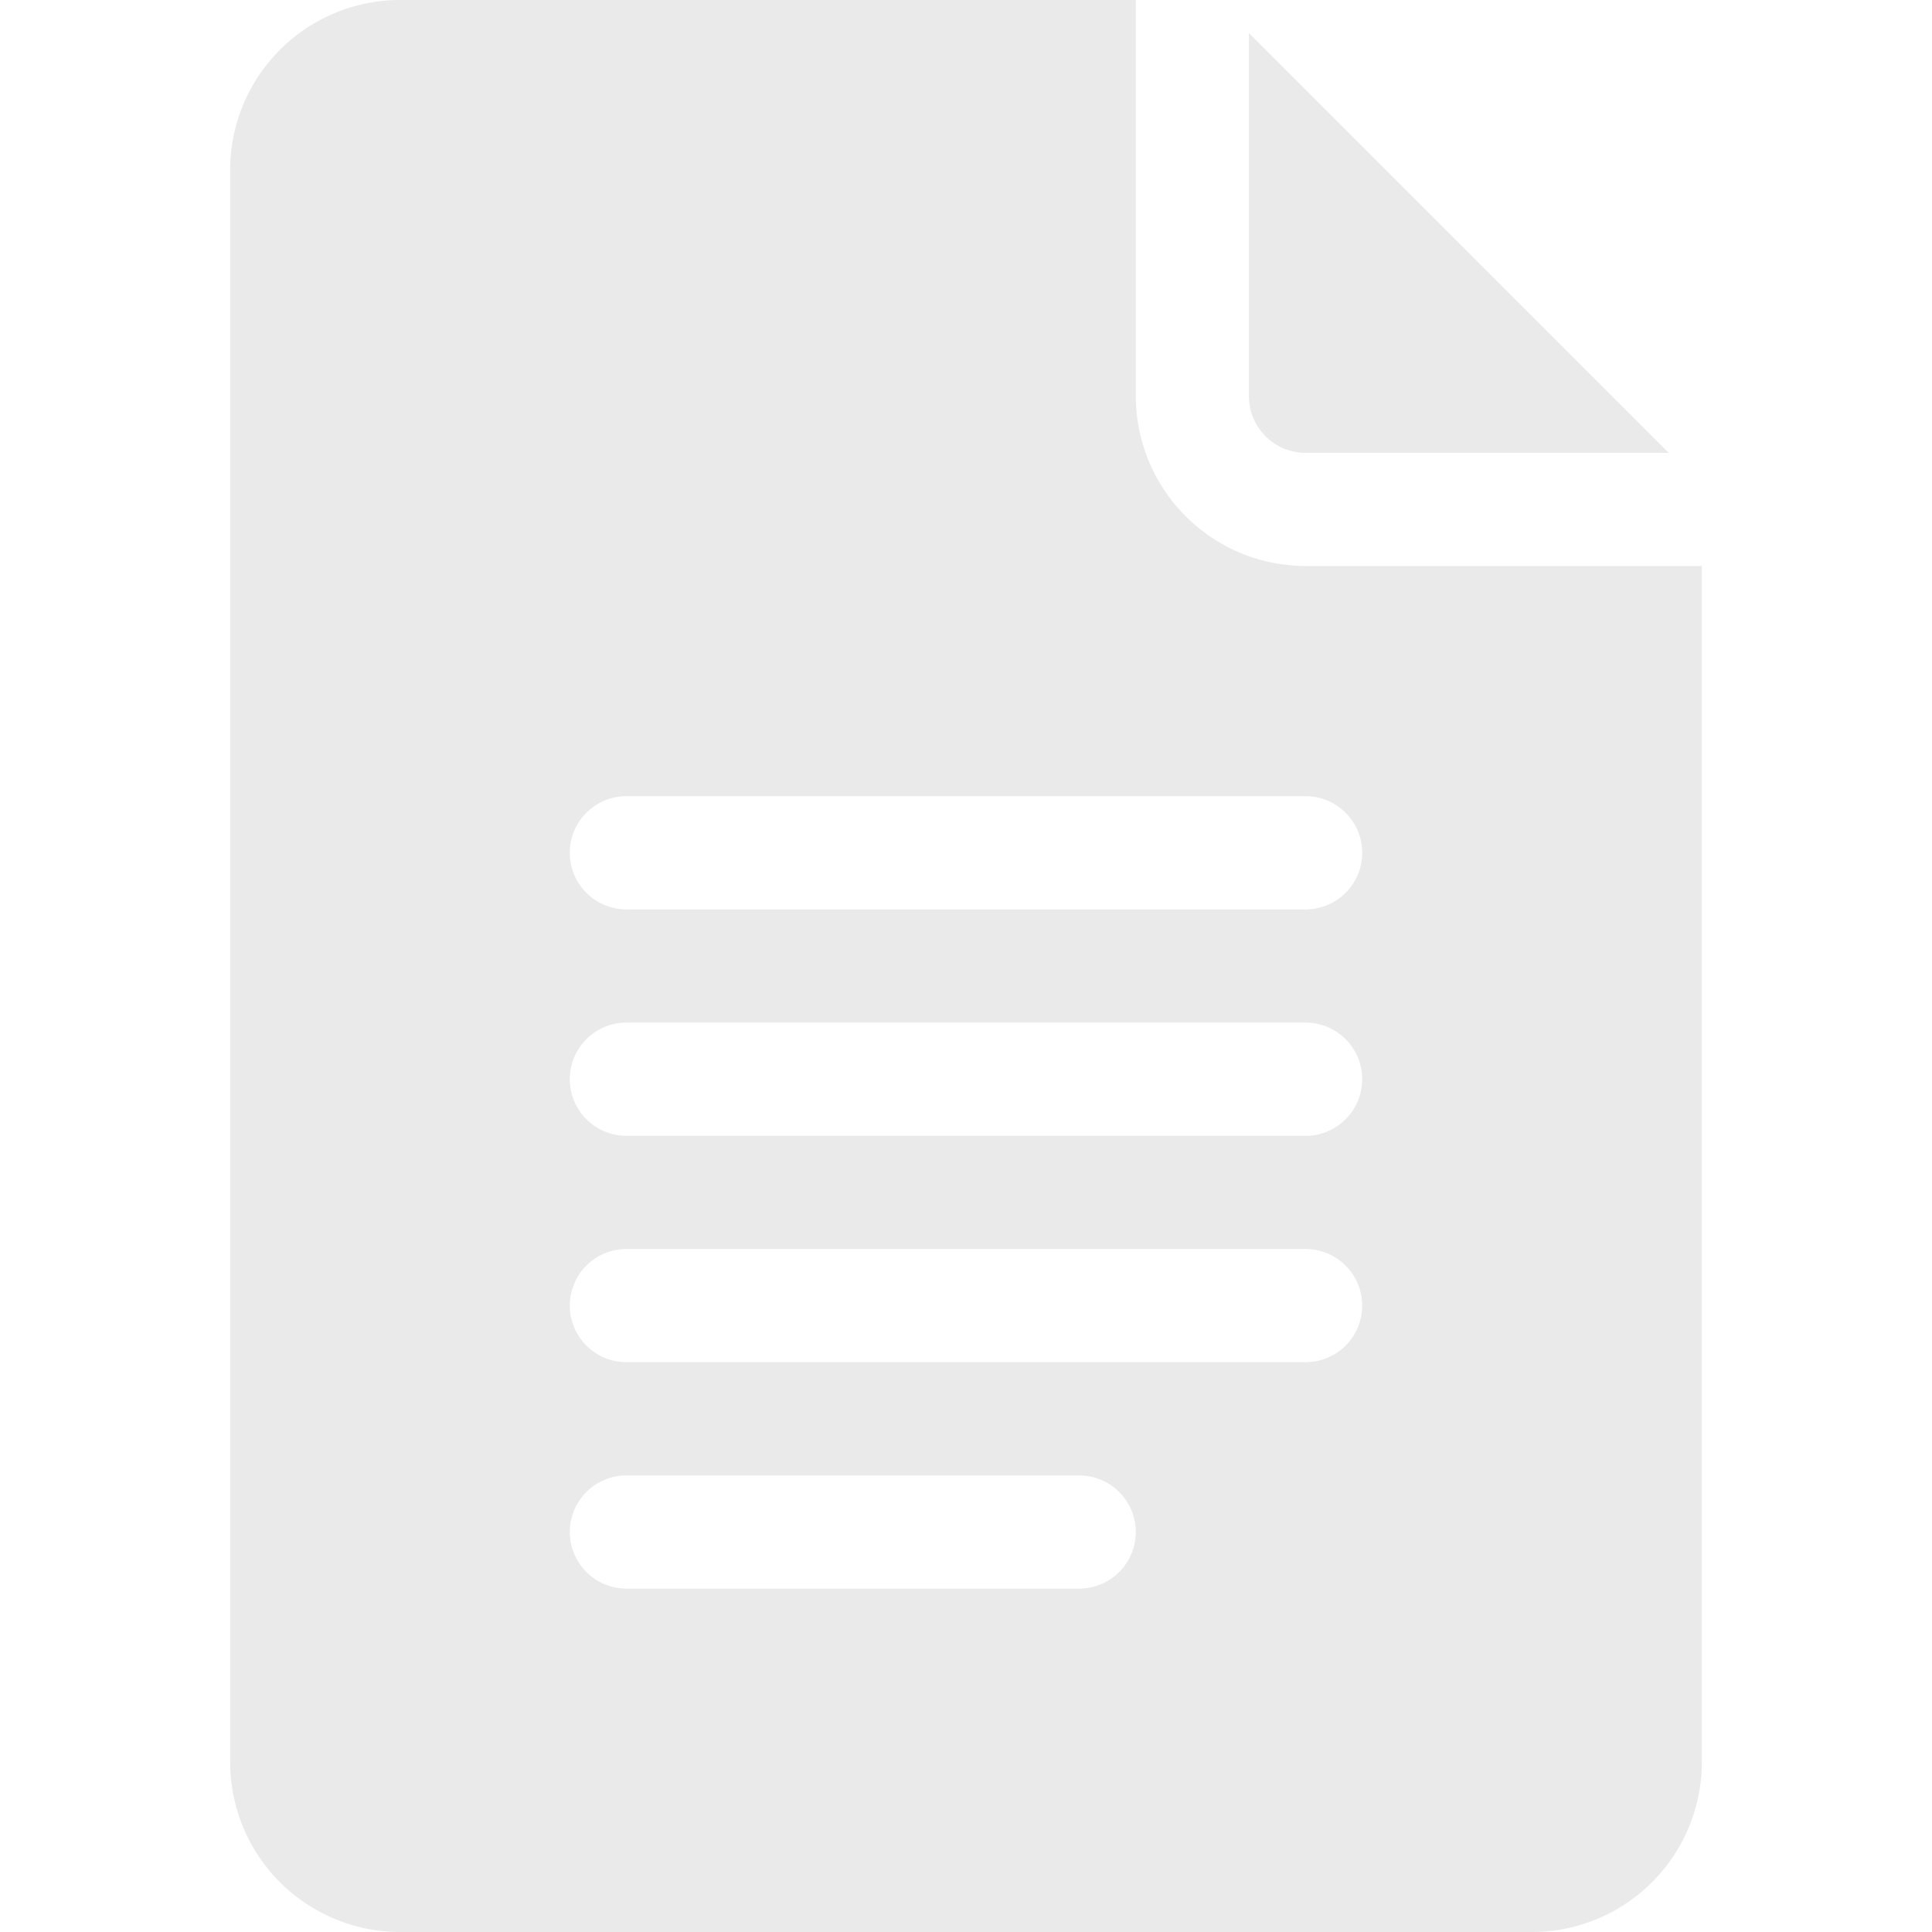 <svg width="31" height="31" fill="none" xmlns="http://www.w3.org/2000/svg"><g opacity=".1" fill="#282828"><path d="M6.418 31h18.164a2.728 2.728 0 002.725-2.725V9.082h-6.358a2.728 2.728 0 01-2.724-2.725V0H6.418a2.728 2.728 0 00-2.725 2.725v25.55A2.728 2.728 0 006.418 31zm3.633-18.225h10.898a.908.908 0 110 1.817H10.051a.908.908 0 110-1.817zm0 3.633h10.898a.908.908 0 110 1.817H10.051a.908.908 0 110-1.817zm0 3.633h10.898a.908.908 0 110 1.816H10.051a.908.908 0 110-1.816zm0 3.633h7.265a.908.908 0 110 1.816h-7.265a.908.908 0 110-1.816z"/><path d="M20.95 7.266h5.825L20.04.532v5.825c0 .502.407.909.908.909z"/></g></svg>